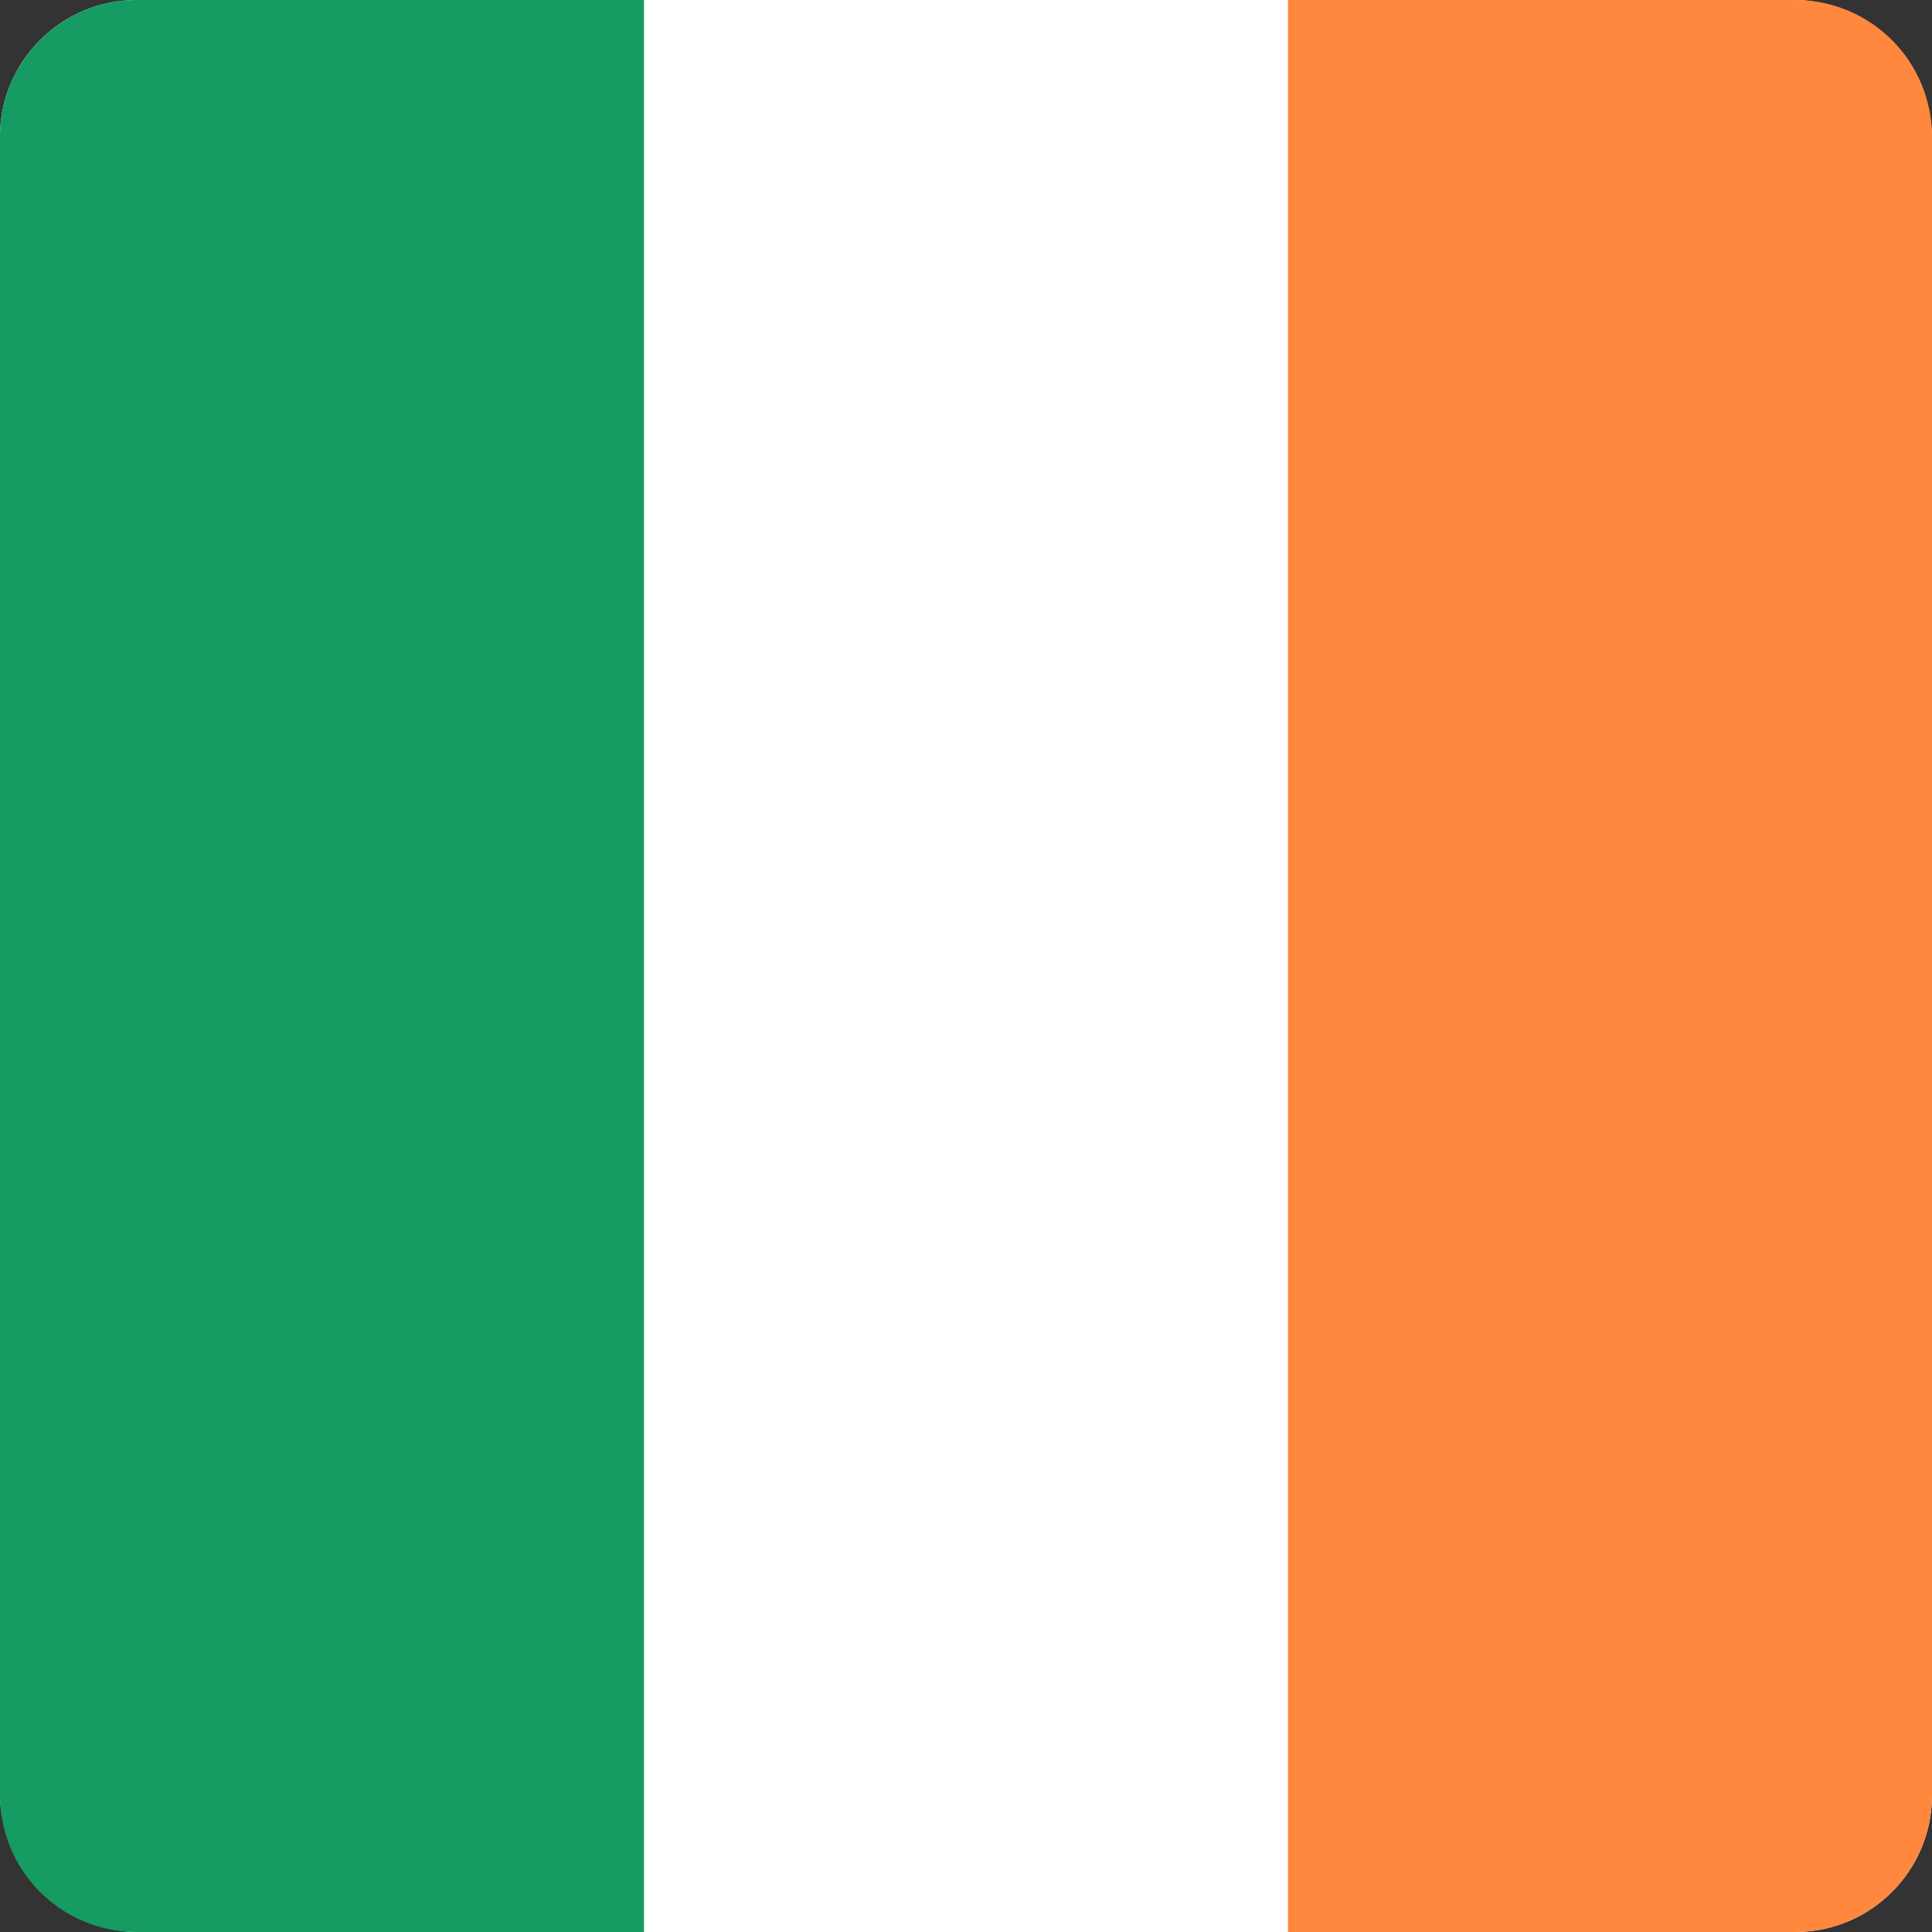 <svg viewBox="0 0 300 300" xmlns="http://www.w3.org/2000/svg"><rect x="0" y="0" width="300" height="300" fill="#333333" stroke="none"/><g id="Layer_2" data-name="Layer 2"><g id="Europe"><g id="_24.Ireland" data-name="24.Ireland"><g id="Shape_01" data-name="Shape 01"><rect fill="#fff" height="300" rx="21.23" width="300"/></g><g id="Shape_02" data-name="Shape 02"><path d="m100 300h-78.77a21.24 21.24 0 0 1 -21.23-21.23v-257.54a21.24 21.24 0 0 1 21.23-21.23h78.77z" fill="#169b62"/></g><g id="Shape_03" data-name="Shape 03"><path d="m278.77 300h-78.77v-300h78.77a21.24 21.24 0 0 1 21.23 21.23v257.54a21.24 21.24 0 0 1 -21.23 21.23z" fill="#ff883e"/></g></g></g></g></svg>